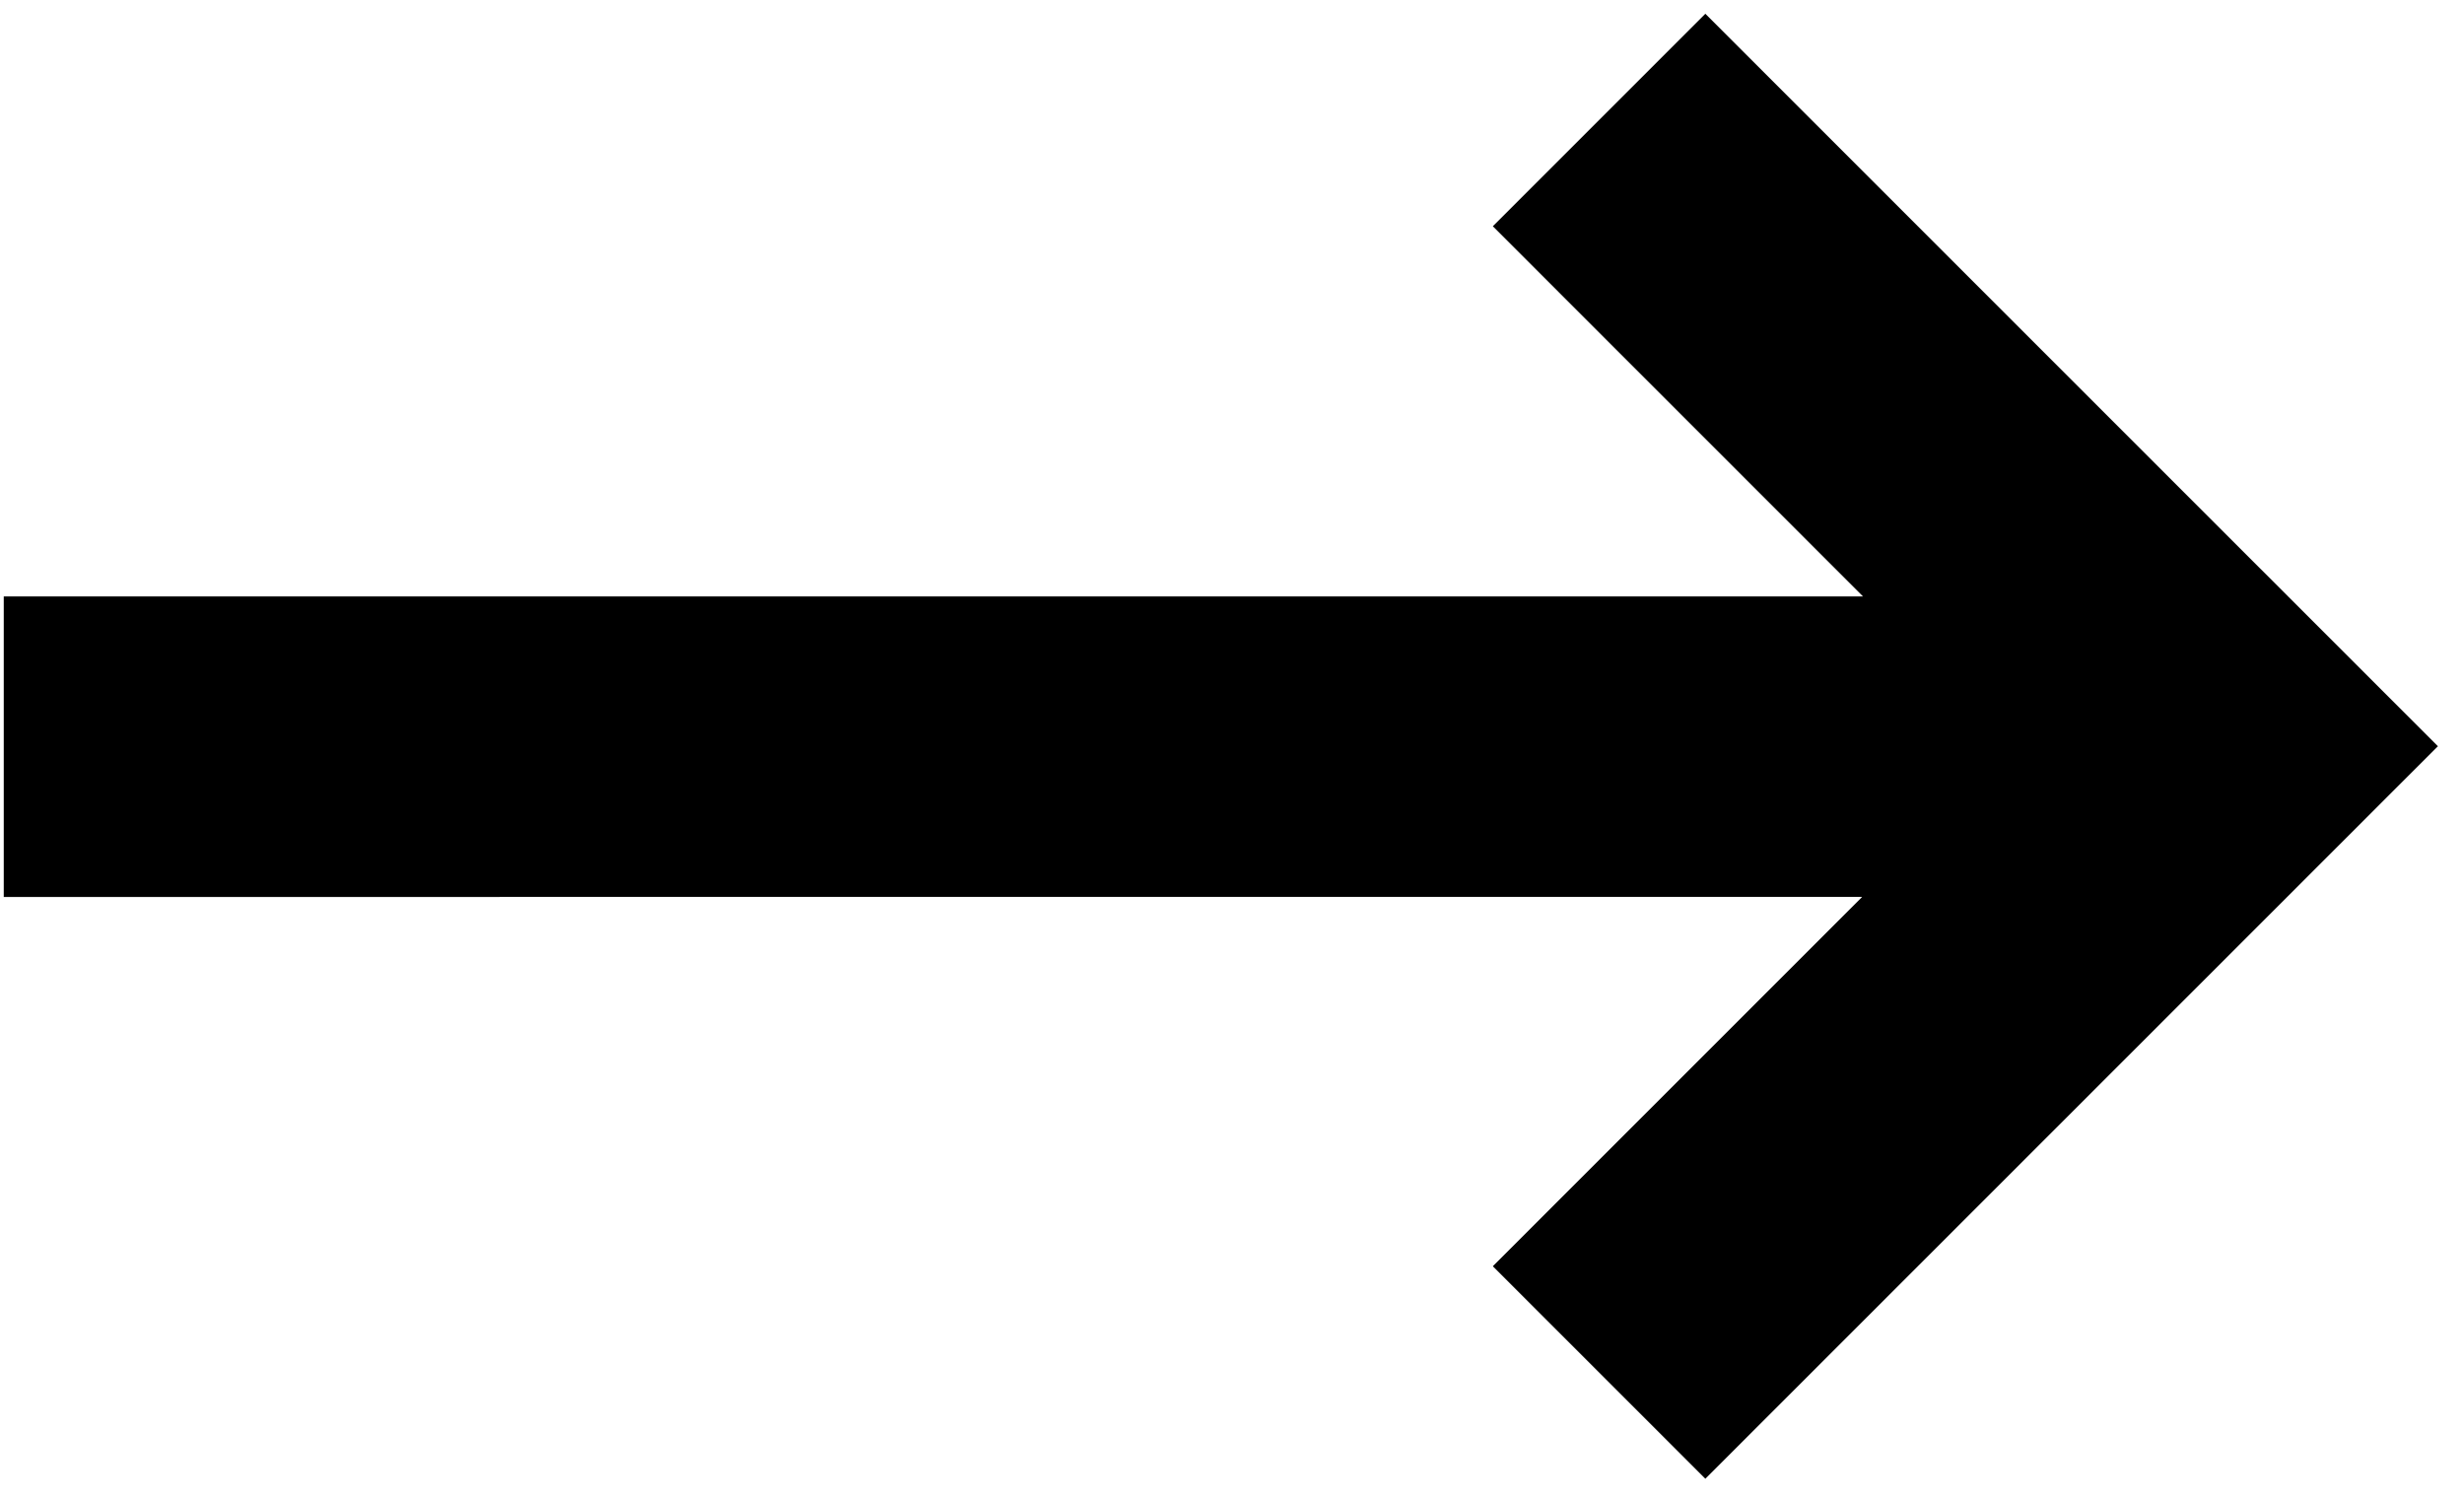 <?xml version="1.0" encoding="UTF-8"?> <svg xmlns="http://www.w3.org/2000/svg" width="69" height="42" viewBox="0 0 69 42" fill="none"><path d="M52.17 25.118L0.105 25.119L0.105 16.703L52.17 16.703L41.804 6.336L47.755 0.385L68.269 20.898L47.755 41.412L41.804 35.461L52.17 25.094L52.17 25.118Z" fill="black"></path></svg> 